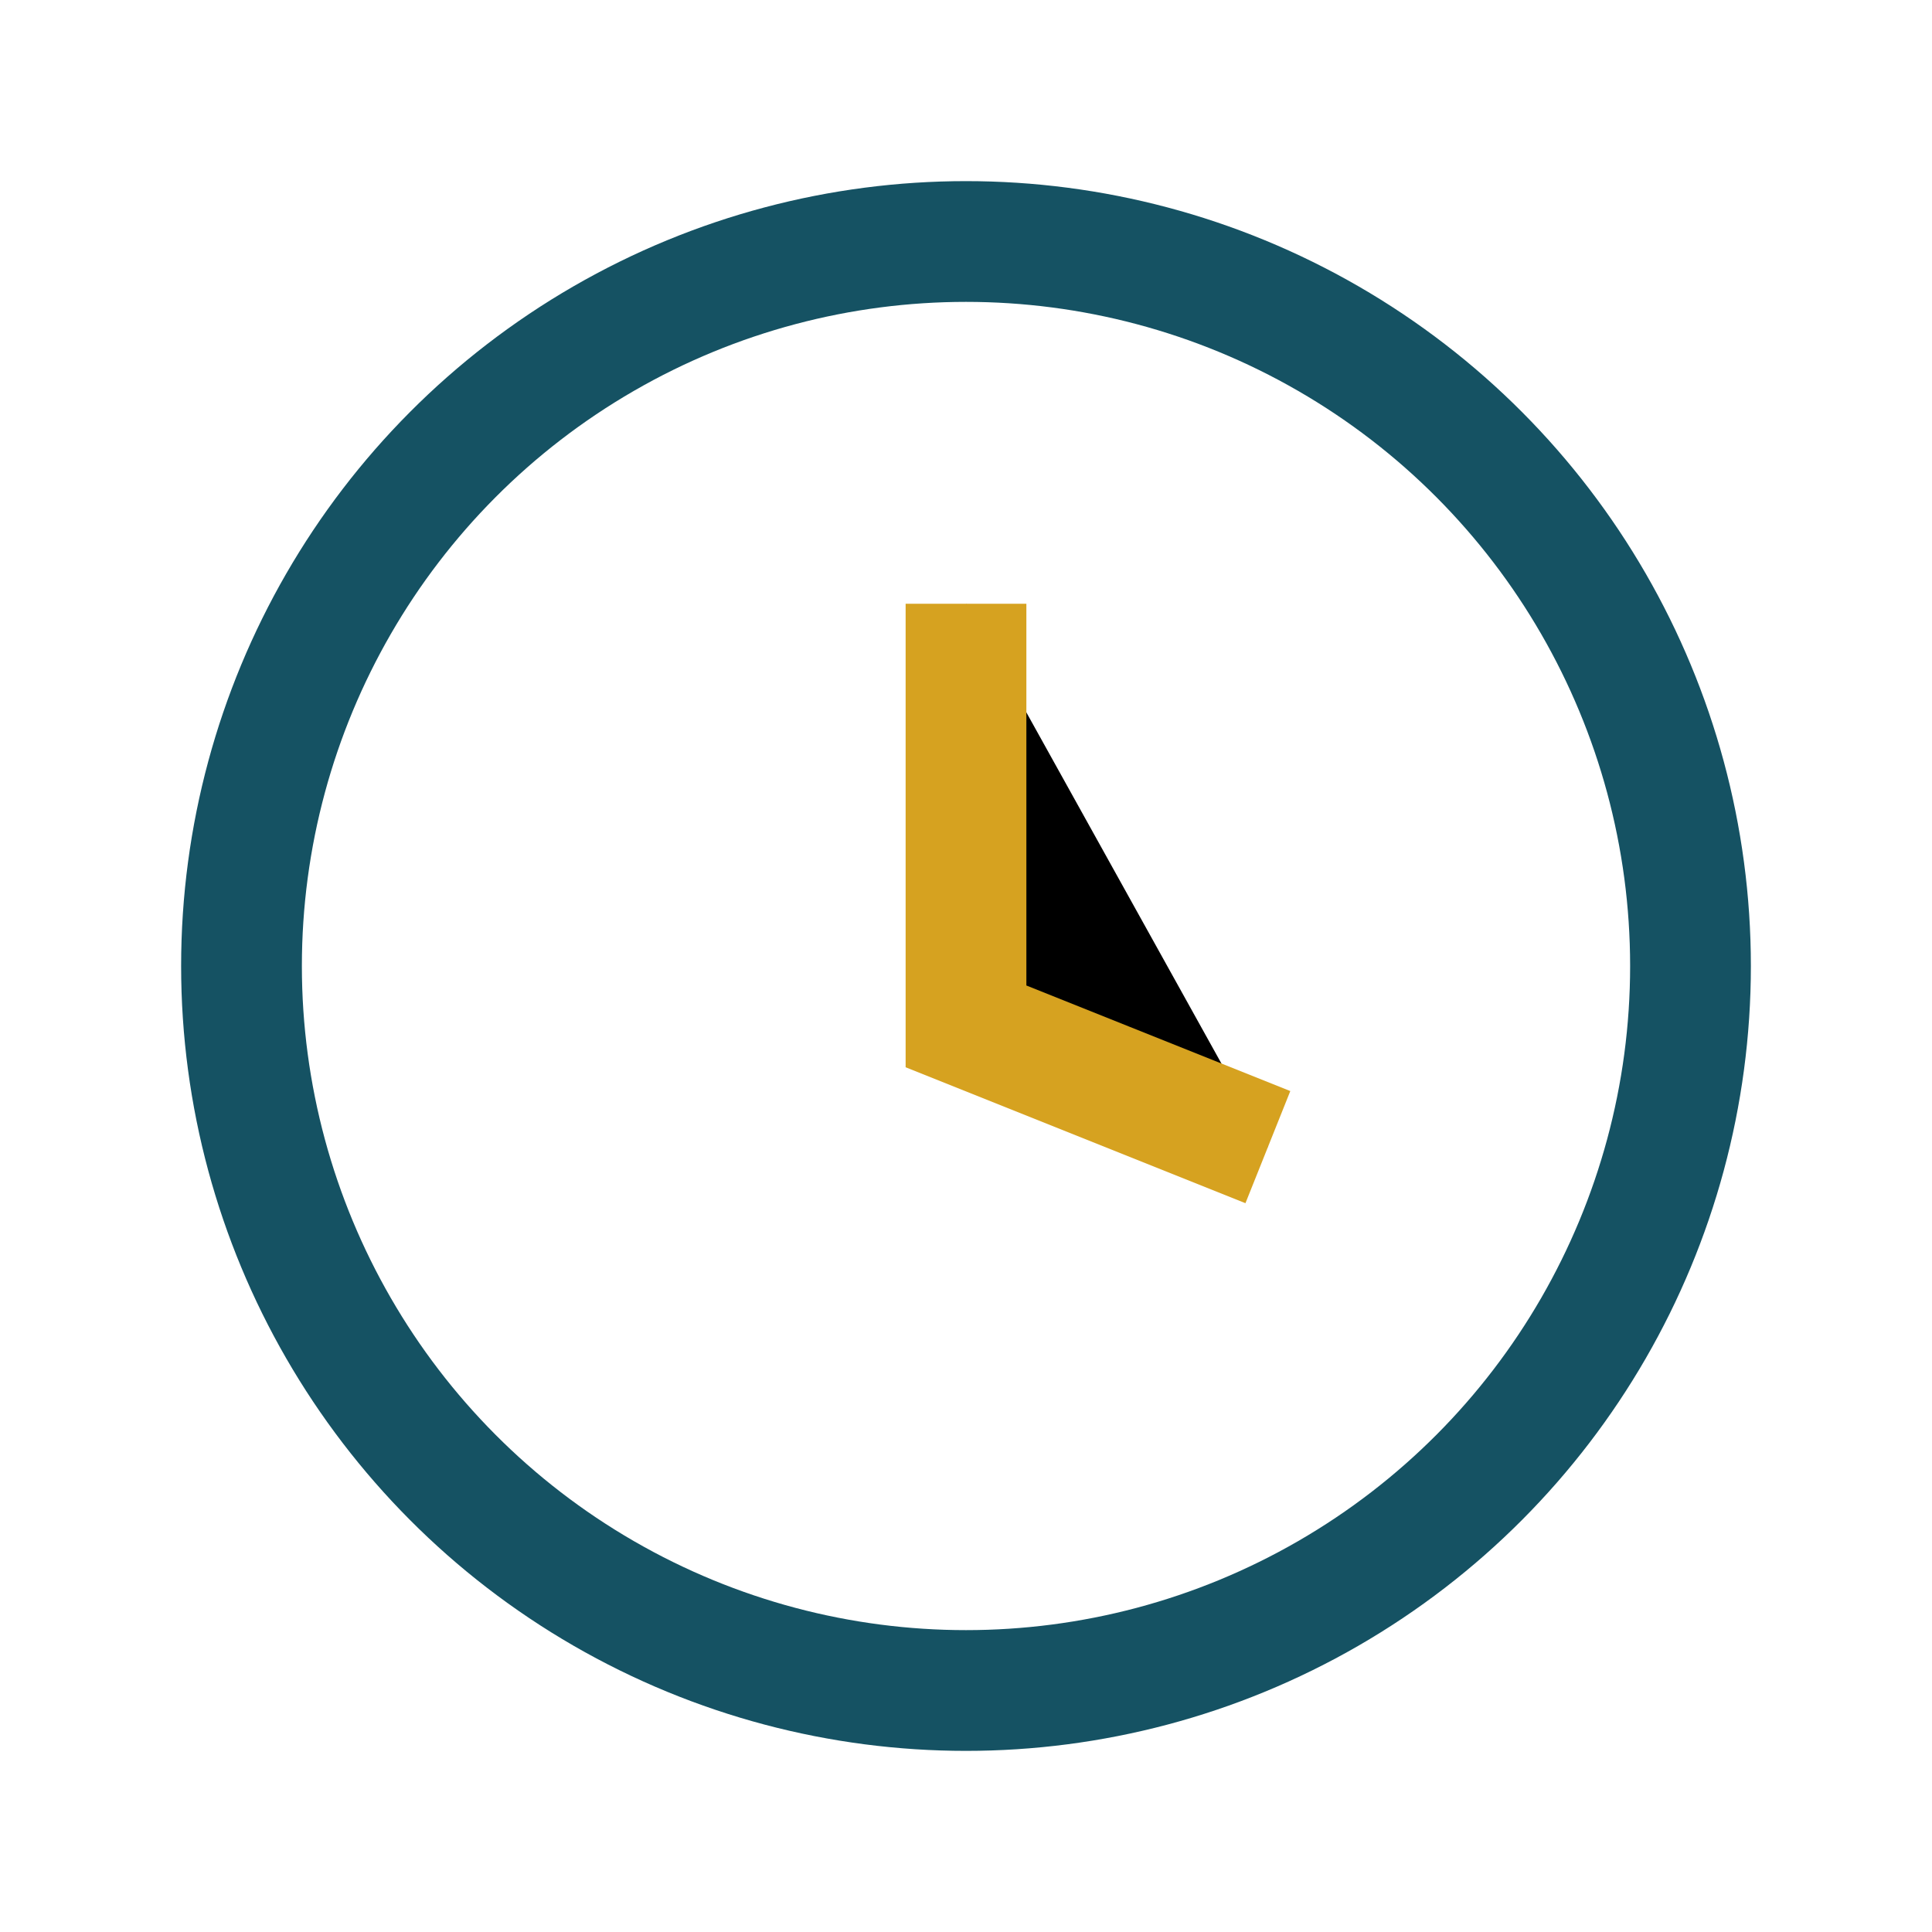 <?xml version="1.0" encoding="UTF-8"?>
<svg xmlns="http://www.w3.org/2000/svg" width="32" height="32" viewBox="0 0 32 32"><circle cx="16" cy="16" r="12" fill="none" stroke="#155263" stroke-width="2"/><path d="M16 10v7l5 2" stroke="#D6A220" stroke-width="2"/></svg>